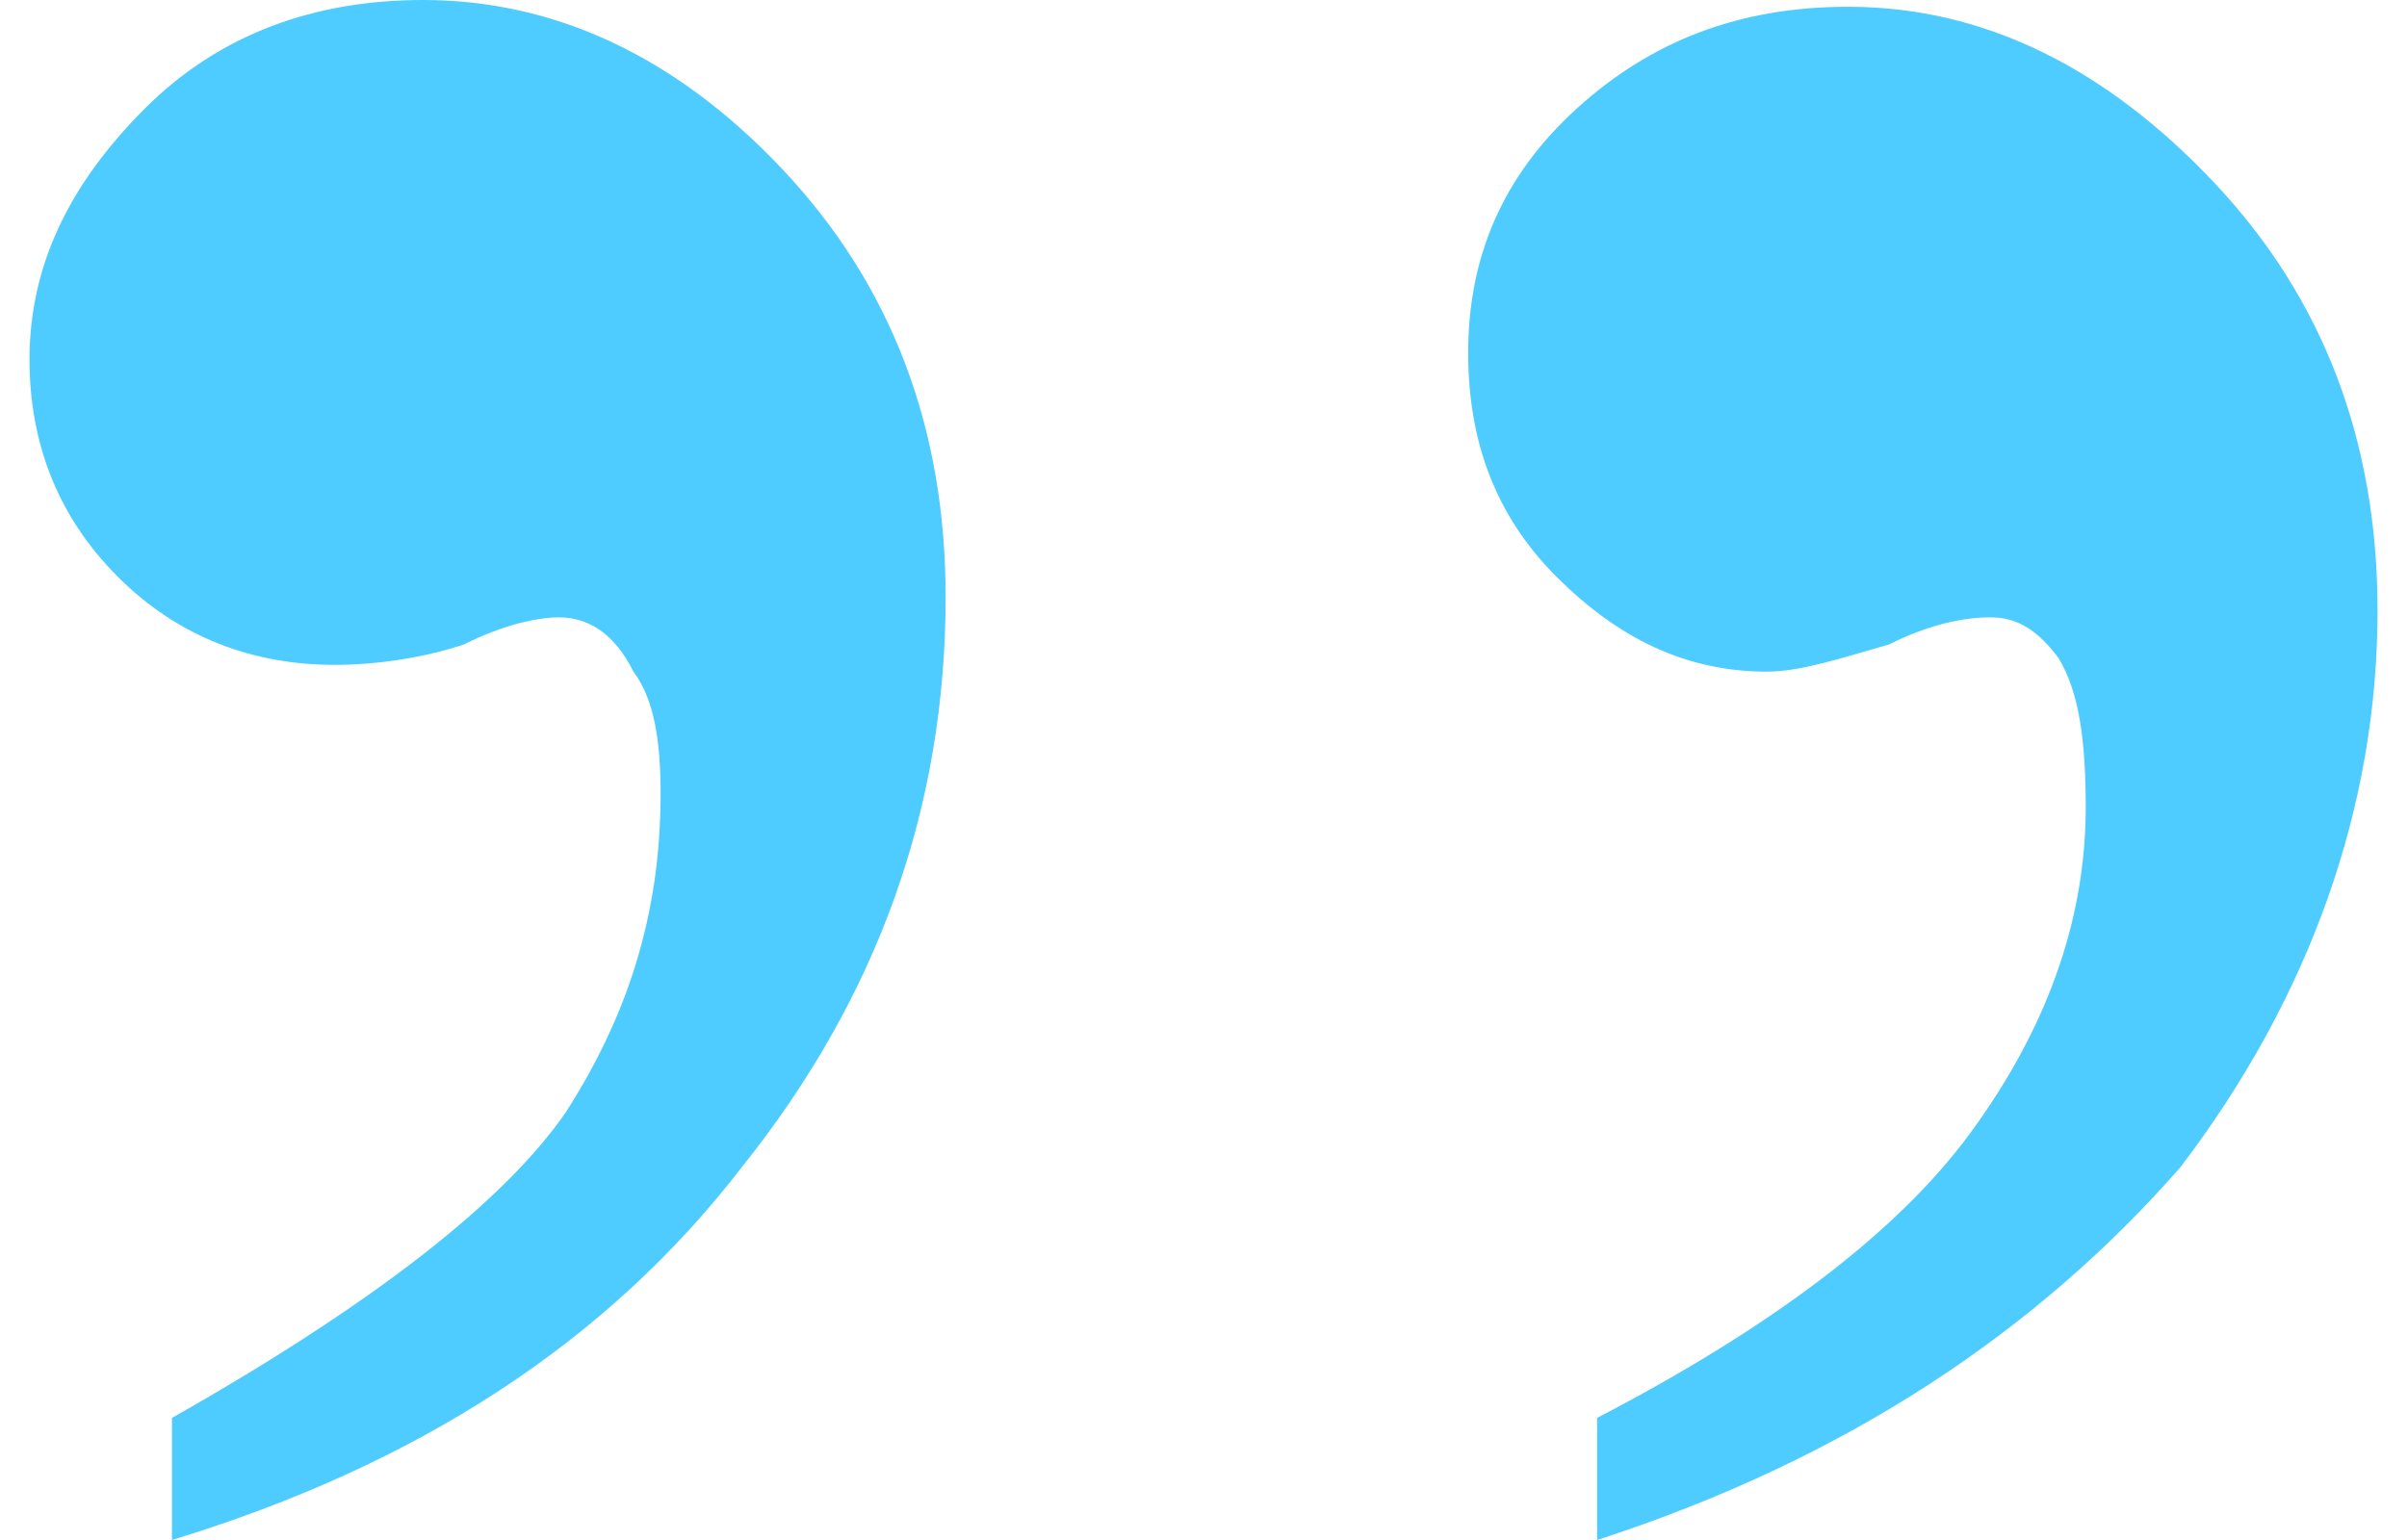 <svg width="75" height="48" viewBox="0 0 75 48" fill="none" xmlns="http://www.w3.org/2000/svg">
<path d="M5.359 48V44.194C11.703 40.599 15.72 37.427 17.623 34.678C19.526 31.718 20.584 28.546 20.584 24.74C20.584 23.049 20.372 21.78 19.738 20.934C19.104 19.665 18.258 19.242 17.412 19.242C16.777 19.242 15.72 19.454 14.452 20.088C13.183 20.511 11.703 20.723 10.434 20.723C7.896 20.723 5.571 19.877 3.667 17.974C1.764 16.07 0.919 13.745 0.919 11.207C0.919 8.247 2.187 5.709 4.513 3.383C6.839 1.057 9.8 0 13.183 0C17.201 0 21.007 1.692 24.39 5.286C27.773 8.881 29.465 13.322 29.465 18.608C29.465 25.163 27.35 31.084 23.121 36.37C18.892 41.868 12.971 45.674 5.359 48ZM49.764 48V44.194C55.051 41.445 59.068 38.485 61.394 35.313C63.72 32.141 64.989 28.758 64.989 25.163C64.989 23.049 64.778 21.568 64.143 20.511C63.509 19.665 62.874 19.242 62.029 19.242C61.183 19.242 60.126 19.454 58.857 20.088C57.377 20.511 56.108 20.934 55.051 20.934C52.513 20.934 50.399 19.877 48.496 17.974C46.593 16.07 45.747 13.745 45.747 10.996C45.747 8.035 46.804 5.498 49.13 3.383C51.456 1.269 54.205 0.211 57.588 0.211C61.817 0.211 65.623 2.115 69.007 5.709C72.39 9.304 74.082 13.745 74.082 19.031C74.082 25.163 71.967 31.084 67.949 36.37C63.509 41.445 57.588 45.463 49.764 48Z" fill="#4ECCFF"/>
</svg>
